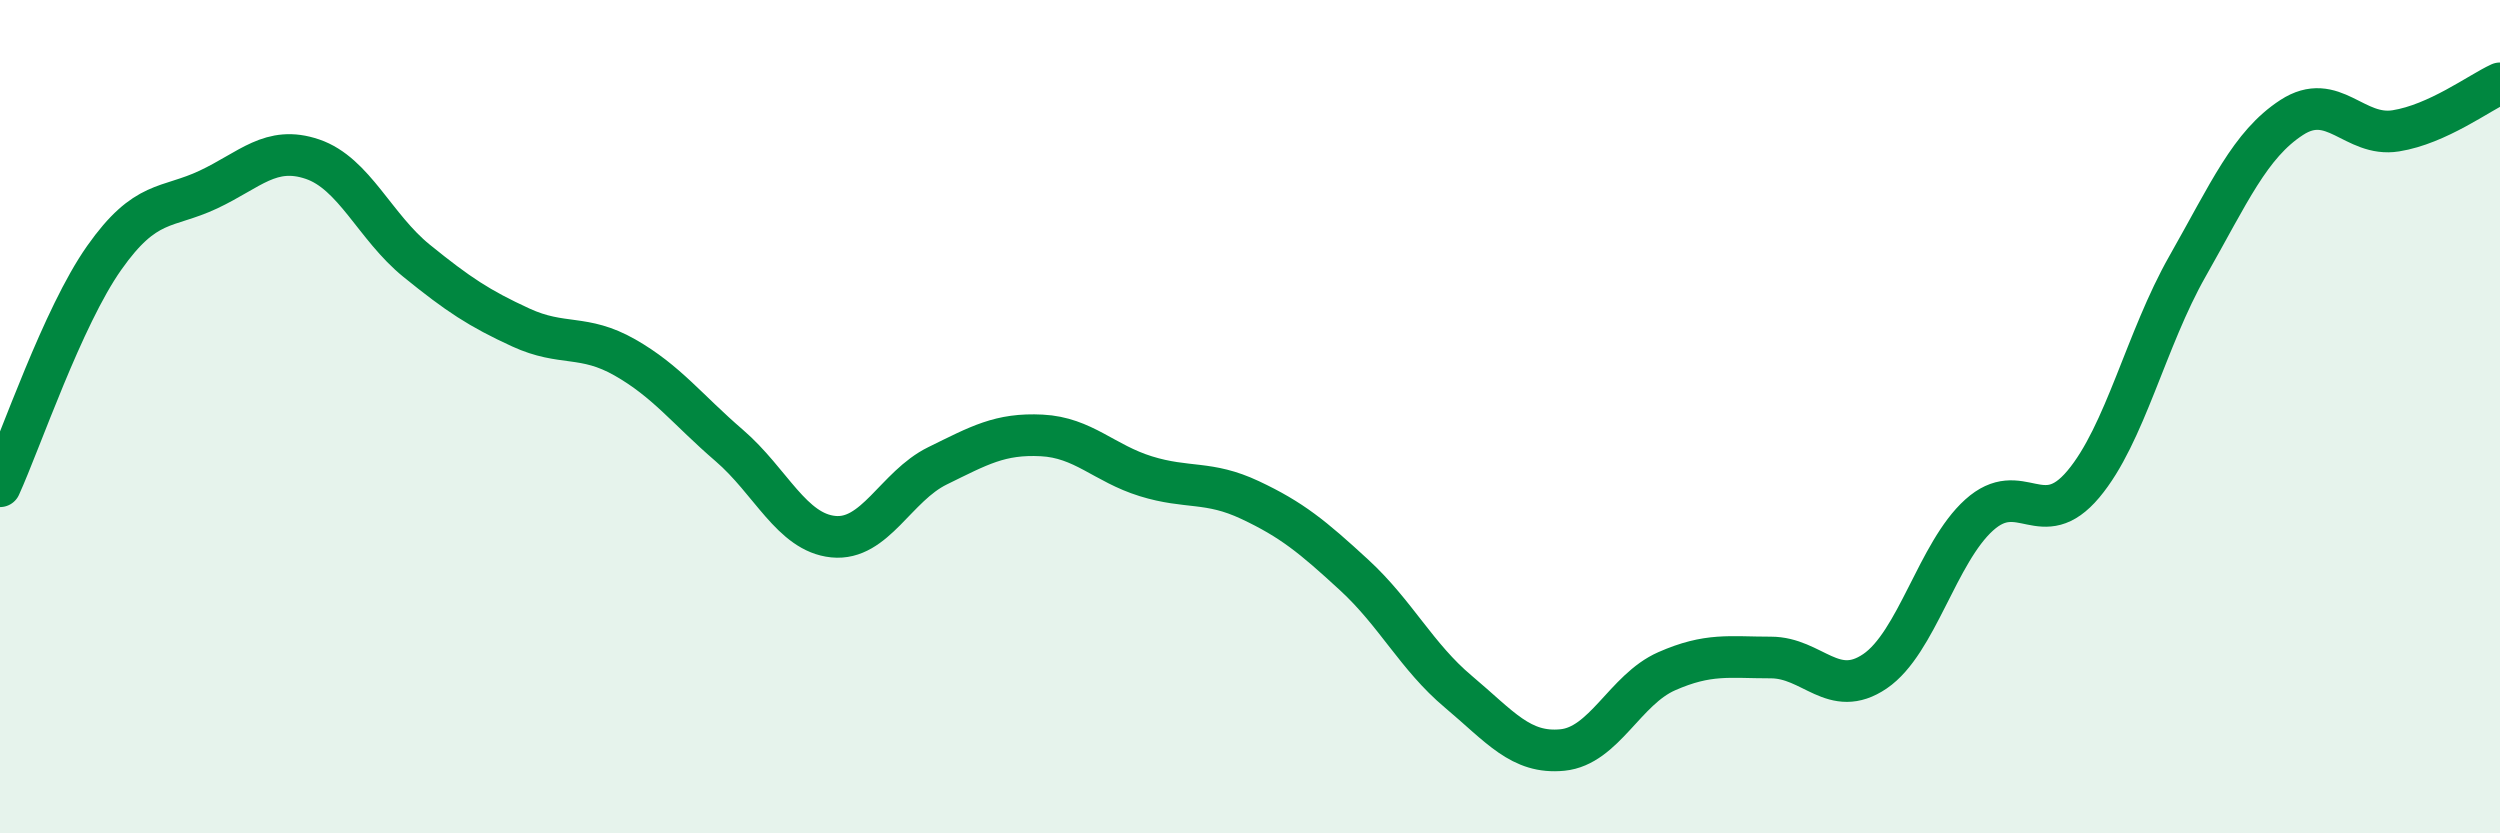 
    <svg width="60" height="20" viewBox="0 0 60 20" xmlns="http://www.w3.org/2000/svg">
      <path
        d="M 0,11.67 C 0.5,10.57 1.5,7.61 2.5,6.19 C 3.5,4.77 4,5.02 5,4.55 C 6,4.08 6.5,3.48 7.5,3.82 C 8.5,4.16 9,5.45 10,6.26 C 11,7.07 11.5,7.4 12.5,7.86 C 13.5,8.32 14,8.01 15,8.58 C 16,9.15 16.5,9.83 17.5,10.69 C 18.5,11.55 19,12.78 20,12.88 C 21,12.98 21.5,11.67 22.5,11.18 C 23.5,10.69 24,10.4 25,10.45 C 26,10.5 26.5,11.12 27.5,11.43 C 28.5,11.74 29,11.53 30,12 C 31,12.47 31.5,12.88 32.5,13.8 C 33.5,14.72 34,15.76 35,16.6 C 36,17.44 36.5,18.1 37.5,18 C 38.5,17.9 39,16.55 40,16.11 C 41,15.67 41.5,15.78 42.5,15.78 C 43.5,15.78 44,16.79 45,16.11 C 46,15.43 46.5,13.26 47.5,12.36 C 48.5,11.46 49,12.81 50,11.62 C 51,10.43 51.5,8.15 52.5,6.39 C 53.5,4.63 54,3.47 55,2.82 C 56,2.17 56.5,3.3 57.5,3.14 C 58.5,2.98 59.5,2.23 60,2L60 20L0 20Z"
        fill="#008740"
        opacity="0.1"
        stroke-linecap="round"
        stroke-linejoin="round"
      />
      <path
        d="M 0,11.67 C 0.5,10.57 1.5,7.61 2.5,6.19 C 3.5,4.77 4,5.02 5,4.55 C 6,4.08 6.5,3.48 7.5,3.82 C 8.5,4.16 9,5.45 10,6.26 C 11,7.07 11.5,7.4 12.5,7.86 C 13.5,8.32 14,8.01 15,8.58 C 16,9.15 16.5,9.83 17.5,10.69 C 18.5,11.55 19,12.78 20,12.88 C 21,12.98 21.5,11.67 22.5,11.18 C 23.5,10.69 24,10.4 25,10.45 C 26,10.5 26.5,11.12 27.5,11.43 C 28.5,11.74 29,11.53 30,12 C 31,12.47 31.5,12.88 32.5,13.8 C 33.5,14.72 34,15.76 35,16.6 C 36,17.44 36.5,18.1 37.5,18 C 38.5,17.9 39,16.55 40,16.11 C 41,15.67 41.5,15.78 42.5,15.78 C 43.5,15.78 44,16.79 45,16.11 C 46,15.43 46.5,13.26 47.5,12.36 C 48.5,11.46 49,12.81 50,11.62 C 51,10.43 51.5,8.15 52.5,6.39 C 53.5,4.63 54,3.47 55,2.82 C 56,2.17 56.5,3.3 57.5,3.14 C 58.5,2.98 59.5,2.23 60,2"
        stroke="#008740"
        stroke-width="1"
        fill="none"
        stroke-linecap="round"
        stroke-linejoin="round"
      />
    </svg>
  